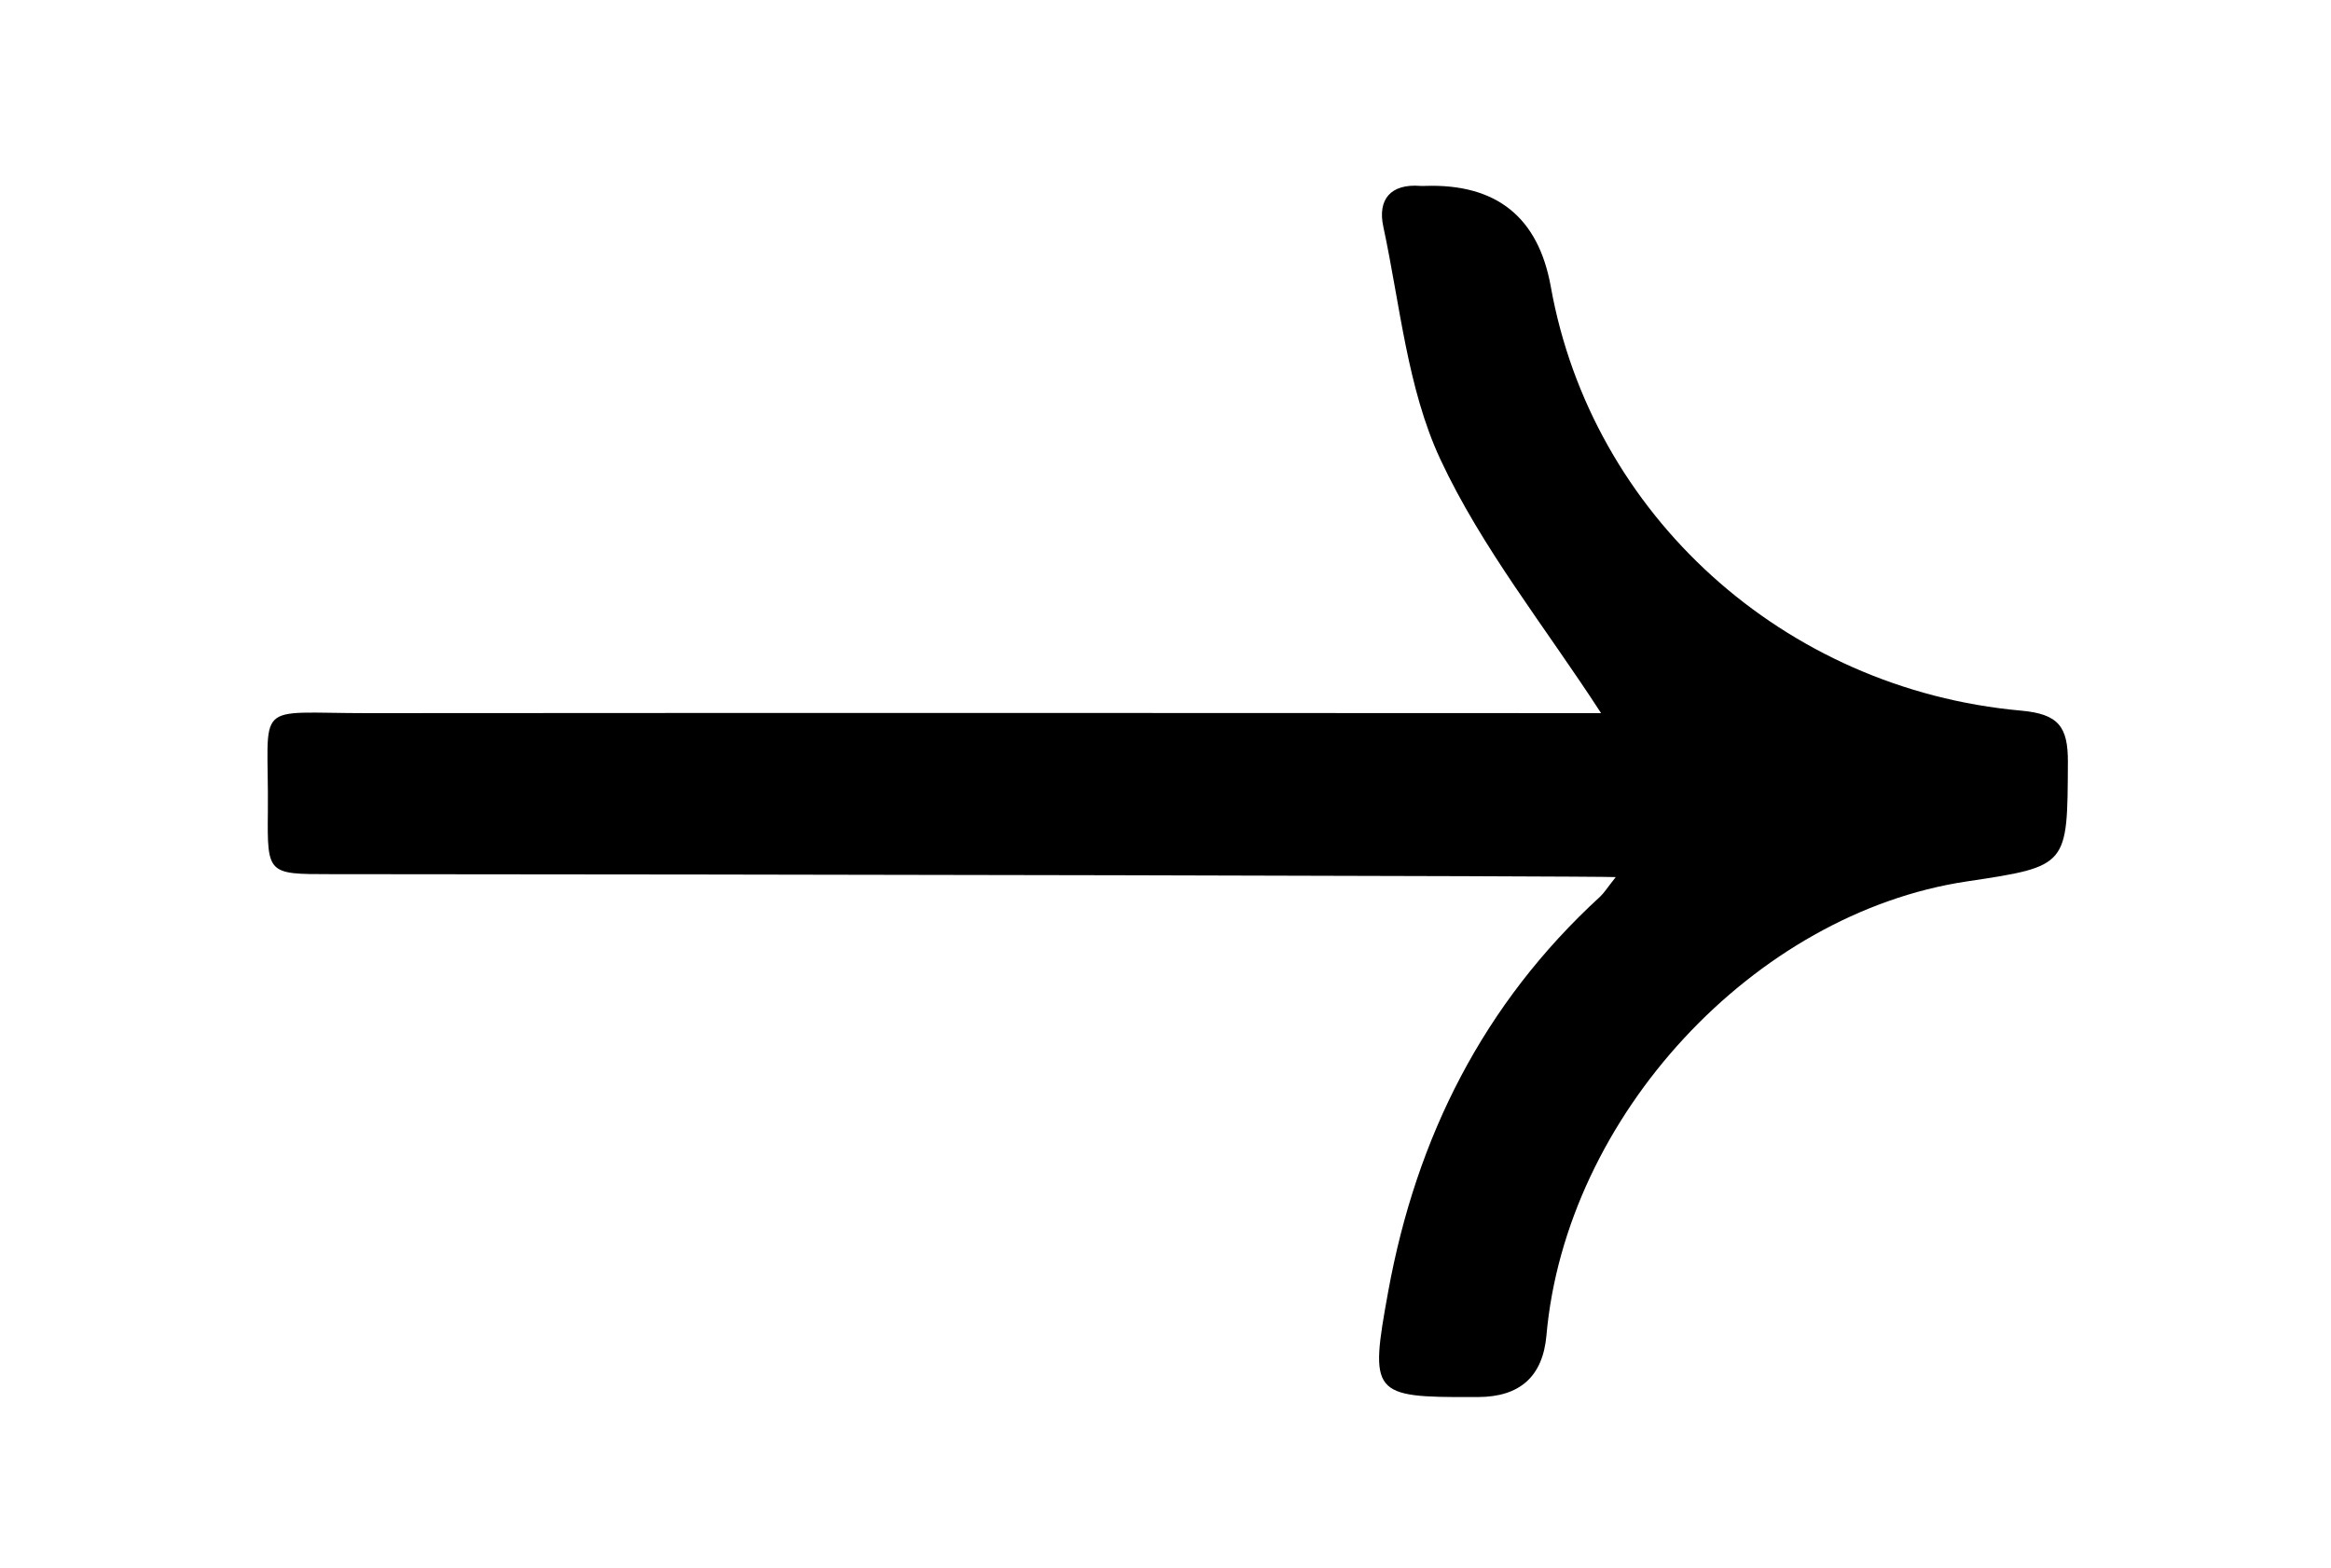 <?xml version="1.0" encoding="UTF-8"?><svg id="Calque_1" xmlns="http://www.w3.org/2000/svg" viewBox="0 0 166.47 112.02"><path d="M114.33,50.92c-3.98-6.14-8.51-11.77-11.47-18.12-2.36-5.07-2.87-11.03-4.07-16.61-.42-1.94,.52-3.08,2.65-2.91,.11,0,.21,0,.32,0q7.65-.26,8.99,7.19c2.91,16.28,16.62,28.76,33.58,30.29,2.69,.24,3.36,1.15,3.35,3.68-.04,7.43,.06,7.43-7.22,8.52-15.21,2.28-28.64,16.79-30.02,32.43q-.39,4.39-4.89,4.4c-.11,0-.21,0-.32,0-7.28,.03-7.43-.19-6.09-7.54,2.01-11.03,6.8-20.56,15.13-28.2,.28-.26,.49-.6,1.12-1.4-1.61-.08-62.52-.2-91.86-.21-4.4,0-4.45,0-4.4-4.46,.08-8.08-1.22-7.03,7.16-7.04,28.06-.03,87.1,0,88.04,0Z"/></svg>